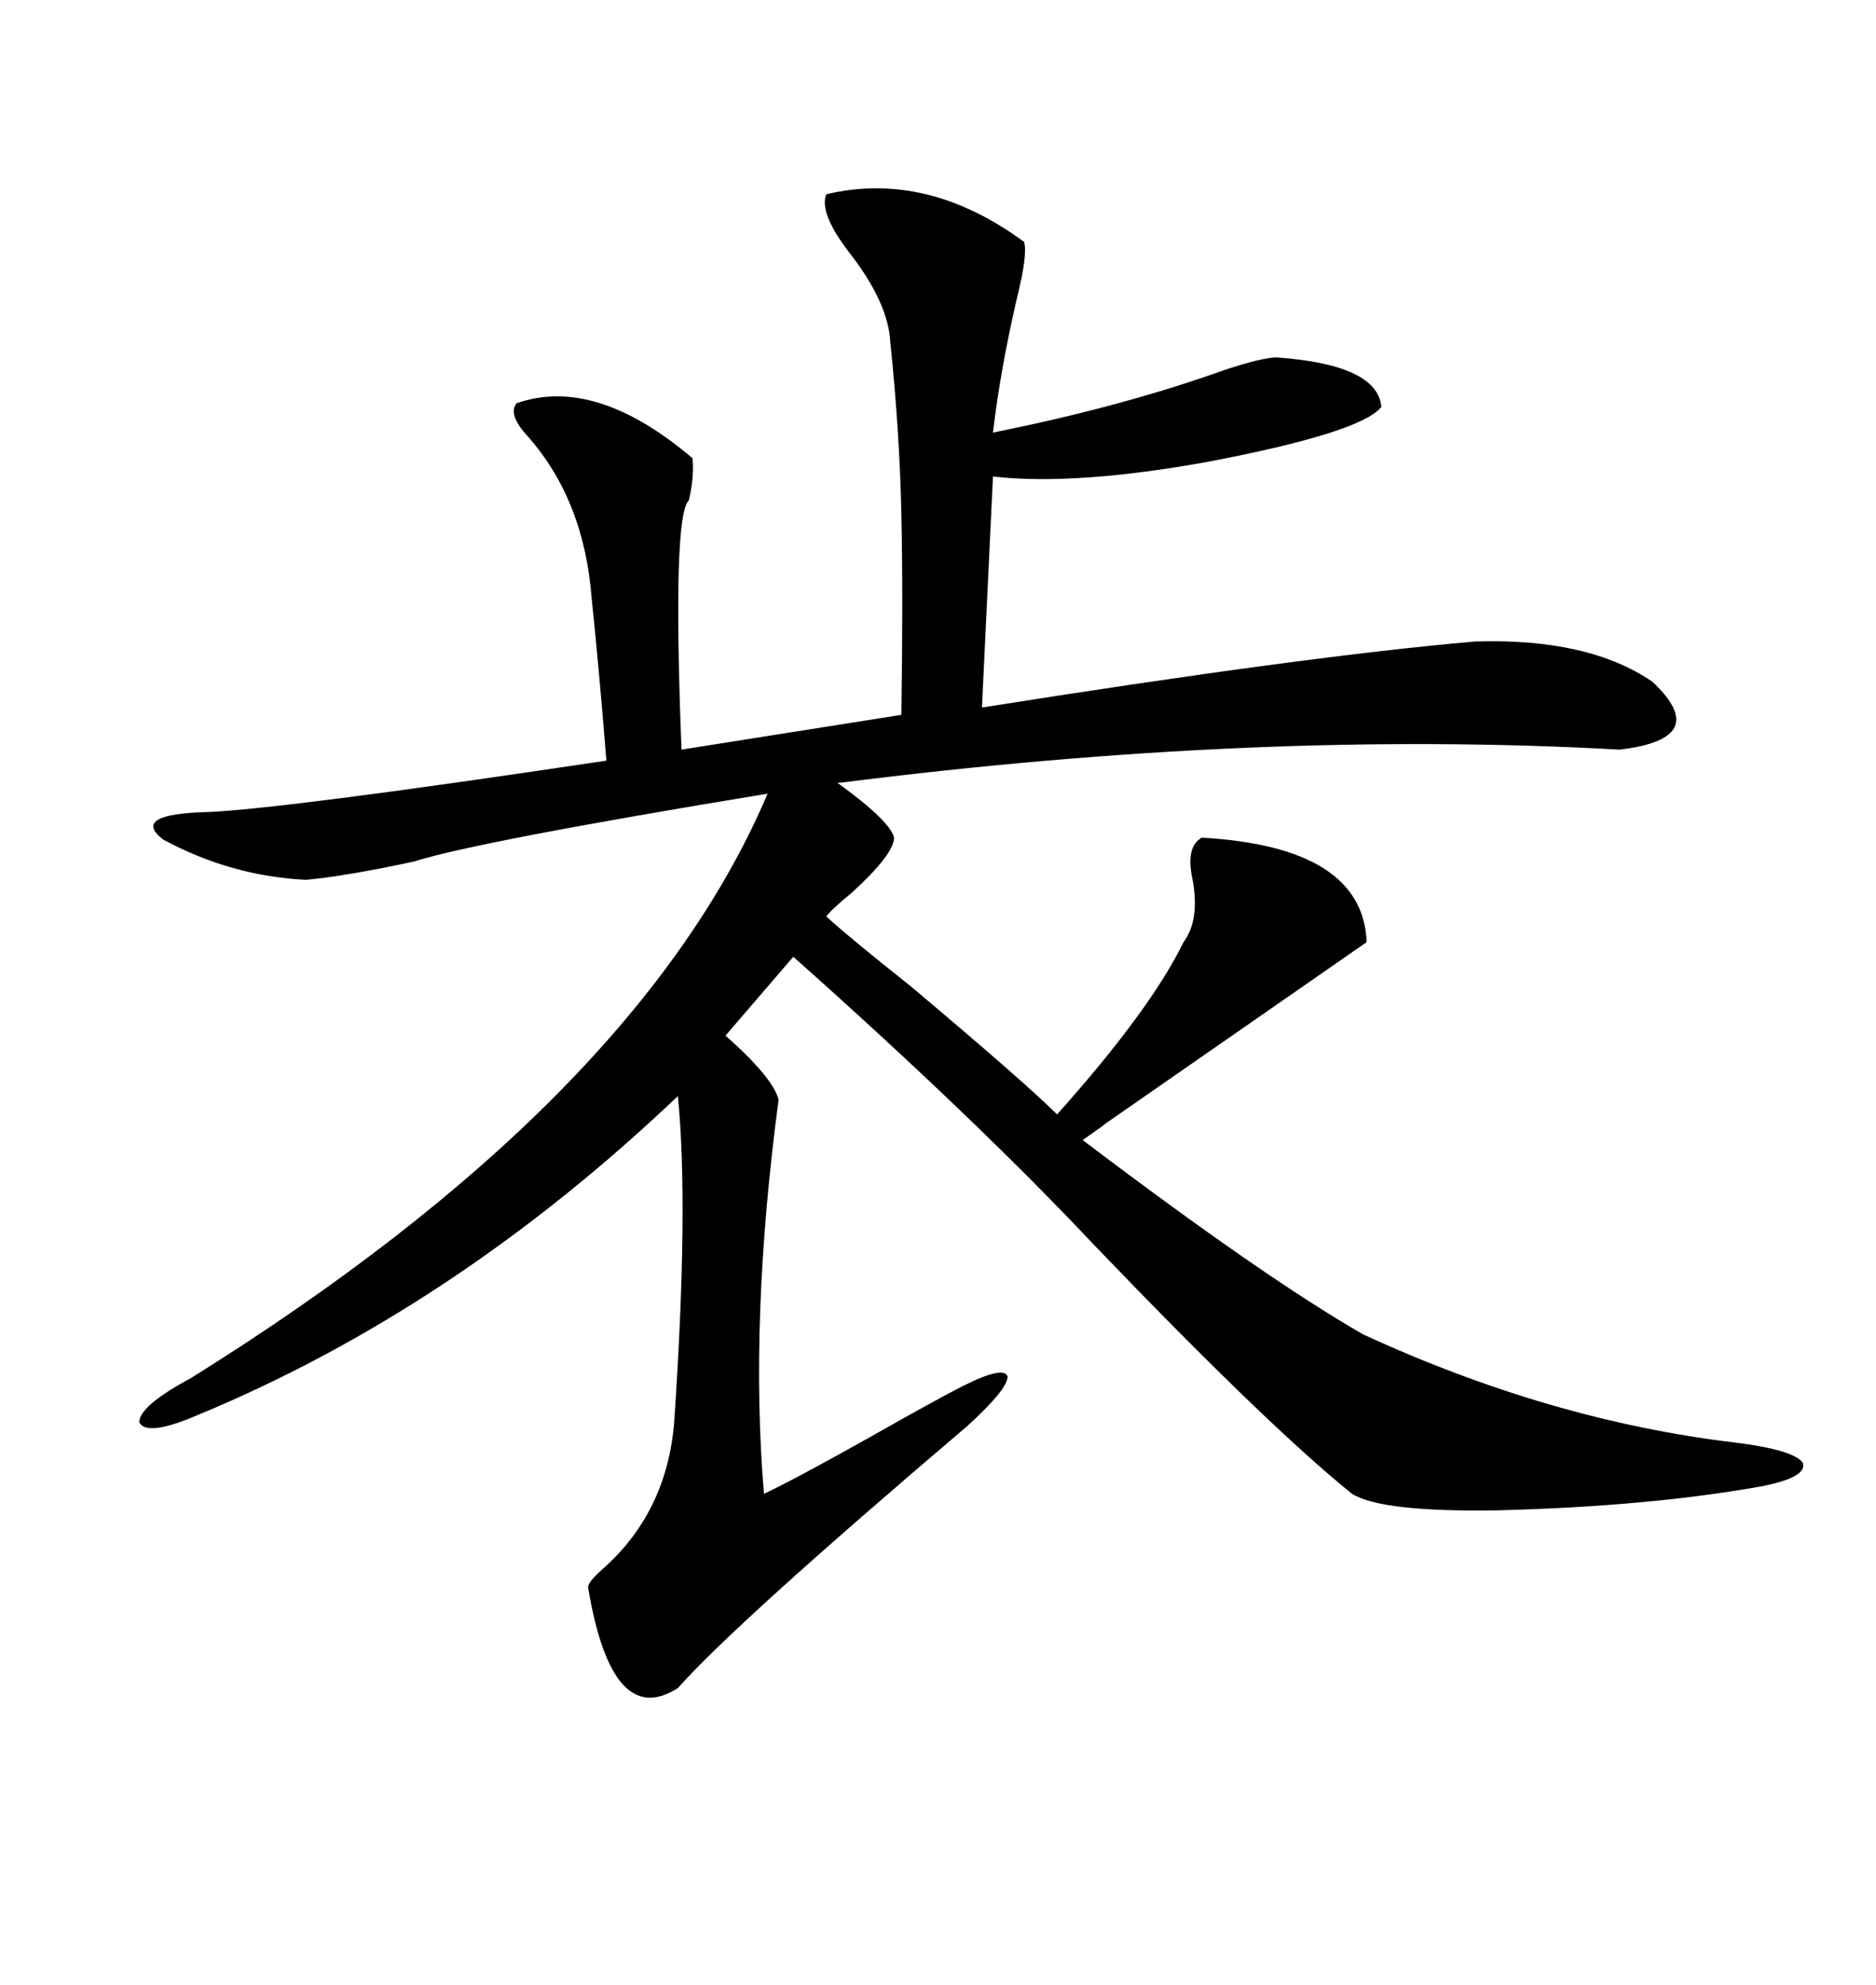<svg xmlns="http://www.w3.org/2000/svg" xmlns:xlink="http://www.w3.org/1999/xlink" width="300" height="317.285"><path d="M132.13 31.05L132.13 31.05Q148.24 27.25 163.77 38.67L163.77 38.67Q164.36 40.72 162.60 47.75L162.60 47.75Q159.96 59.18 158.79 69.14L158.79 69.14Q179.30 65.04 195.70 59.18L195.70 59.18Q201.86 57.13 204.20 57.13L204.20 57.13Q220.31 58.30 220.90 65.04L220.90 65.04Q217.68 69.14 193.07 73.83L193.07 73.83Q171.97 77.64 158.79 76.17L158.79 76.17L157.03 113.09Q208.89 104.88 235.84 102.54L235.84 102.54Q254.00 101.95 264.26 108.98L264.26 108.98Q273.93 118.07 258.98 119.82L258.98 119.82Q201.56 116.60 134.47 125.10L134.47 125.10L133.89 125.10Q142.38 131.25 142.97 133.89L142.97 133.89Q142.97 136.52 136.23 142.68L136.23 142.68Q133.01 145.31 132.13 146.48L132.13 146.48Q135.64 149.71 145.61 157.62L145.61 157.62Q164.06 173.14 169.04 178.13L169.04 178.13Q183.98 161.43 189.26 150.59L189.26 150.59Q191.89 147.07 190.72 140.63L190.72 140.63Q189.55 135.35 192.19 133.89L192.19 133.89Q217.97 135.35 218.55 150.59L218.55 150.59Q208.01 157.91 176.37 179.88L176.37 179.88Q178.13 178.71 173.14 182.23L173.14 182.23Q202.15 204.20 217.97 213.28L217.97 213.28Q247.85 227.05 277.44 230.57L277.44 230.57Q286.82 231.74 288.28 233.79L288.28 233.79Q289.16 236.13 281.54 237.60L281.54 237.60Q263.38 240.82 239.36 241.41L239.36 241.41Q220.90 241.70 216.21 238.77L216.21 238.77Q202.73 227.93 174.90 198.93L174.90 198.93Q155.86 178.71 126.86 152.93L126.86 152.93L116.02 165.53Q123.63 172.27 124.51 175.78L124.51 175.78Q119.82 210.94 122.17 238.77L122.17 238.77Q127.15 236.43 139.16 229.69L139.16 229.69Q150 223.54 154.10 221.48L154.10 221.48Q160.55 218.26 161.13 220.02L161.13 220.02Q161.13 222.07 154.69 227.93L154.69 227.93Q117.48 259.57 108.40 269.82L108.40 269.82Q97.85 276.56 94.04 253.71L94.04 253.71Q94.04 252.83 96.39 250.78L96.39 250.78Q106.64 241.70 107.81 227.34L107.81 227.34Q110.16 192.77 108.40 175.20L108.40 175.20Q72.66 209.18 31.64 226.17L31.64 226.17Q23.44 229.69 22.27 227.34L22.27 227.34Q22.27 224.71 30.47 220.31L30.47 220.31Q101.95 175.78 122.75 126.86L122.75 126.86Q76.46 134.47 66.21 137.70L66.21 137.70Q55.37 140.04 48.93 140.63L48.93 140.63Q36.91 140.04 26.07 134.18L26.07 134.18Q20.80 130.08 33.40 129.79L33.40 129.79Q46.00 129.20 96.97 121.58L96.97 121.58Q95.80 106.93 94.63 95.80L94.63 95.80Q93.46 79.98 84.38 69.73L84.38 69.73Q81.15 66.21 82.62 64.45L82.62 64.45Q95.21 60.06 110.74 73.24L110.74 73.24Q111.04 76.17 110.16 79.98L110.16 79.98Q107.52 82.32 108.98 119.82L108.98 119.82L144.14 114.26Q144.43 95.21 144.14 82.03L144.14 82.03Q143.85 68.85 142.38 54.79L142.38 54.79Q142.09 48.34 135.64 40.14L135.64 40.14Q130.96 33.98 132.13 31.05Z"/></svg>